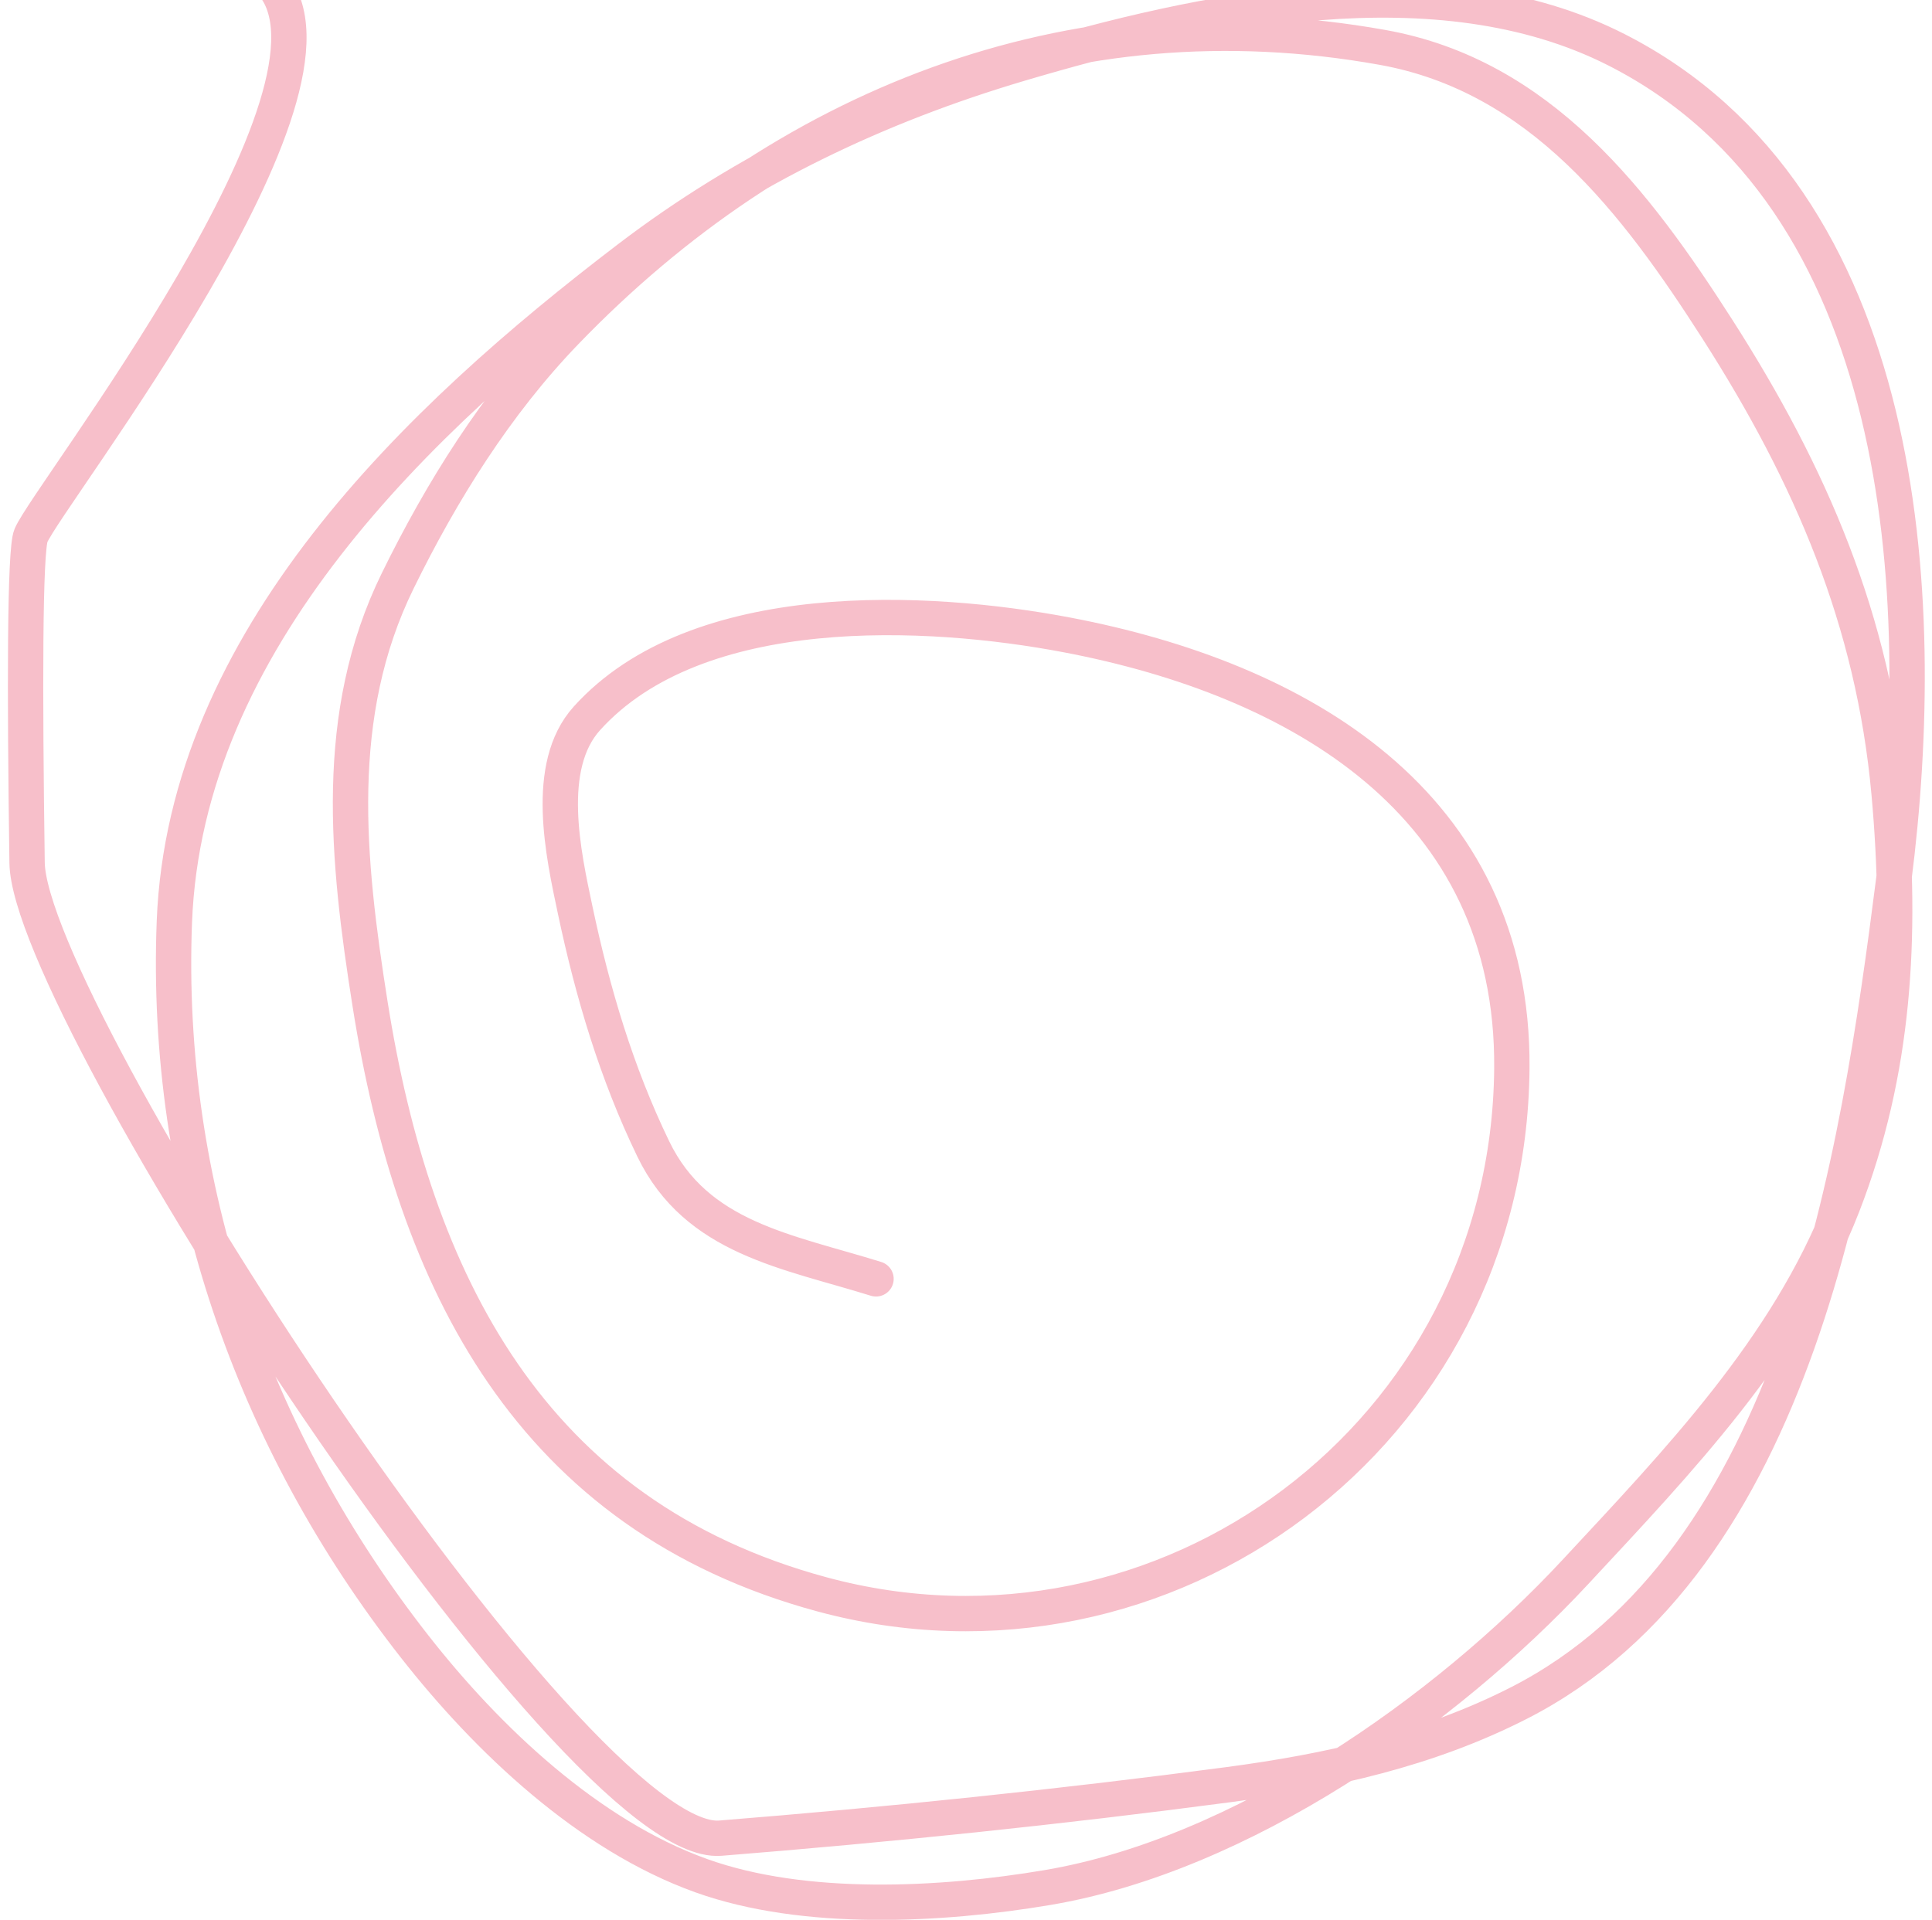 <?xml version="1.0" encoding="UTF-8"?> <svg xmlns="http://www.w3.org/2000/svg" width="164" height="163" viewBox="0 0 164 163" fill="none"><path d="M74.362 108.58C66.824 106.231 59.131 105.148 55.457 97.555C52.323 91.079 50.308 84.277 48.822 77.253C47.827 72.547 46.145 65.062 49.82 60.992C59.167 50.636 78.766 51.662 90.574 53.908C110.149 57.632 128.529 68.145 128.335 90.722C128.069 121.811 98.828 143.233 69.773 135.367C44.996 128.658 35.131 108.749 31.413 85.234C29.473 72.962 28.181 60.695 33.758 49.319C37.489 41.707 42.121 34.287 48.024 28.169C66.478 9.042 90.704 -0.754 117.361 4.025C130.761 6.428 138.856 17.128 145.794 27.969C153.707 40.332 159.035 52.702 160.36 67.376C161.453 79.48 160.852 90.933 156.42 102.344C151.716 114.453 142.439 124.093 133.723 133.471C122.636 145.4 105.328 157.487 88.928 160.258C79.914 161.781 68.305 162.395 59.547 159.26C49.961 155.83 41.388 147.7 35.204 139.806C21.409 122.195 13.926 100.709 14.802 78.251C15.734 54.36 35.445 35.599 53.362 21.933C63.354 14.312 74.469 8.998 86.534 5.422C101.918 0.863 122.05 -3.49 137.215 4.225C162.057 16.864 163.828 50.601 160.759 74.659C157.721 98.478 152.616 132.509 128.934 144.595C121.181 148.551 112.832 150.391 104.242 151.529C89.998 153.415 75.469 154.922 61.143 156.068V156.068C48.672 157.066 2.476 85.759 2.299 73.249C2.091 58.551 2.095 46.714 2.63 45.465C4.13 41.965 31.13 7.5 23 -1.5" stroke="#F7BFCA" stroke-width="3" stroke-linecap="round"></path></svg> 